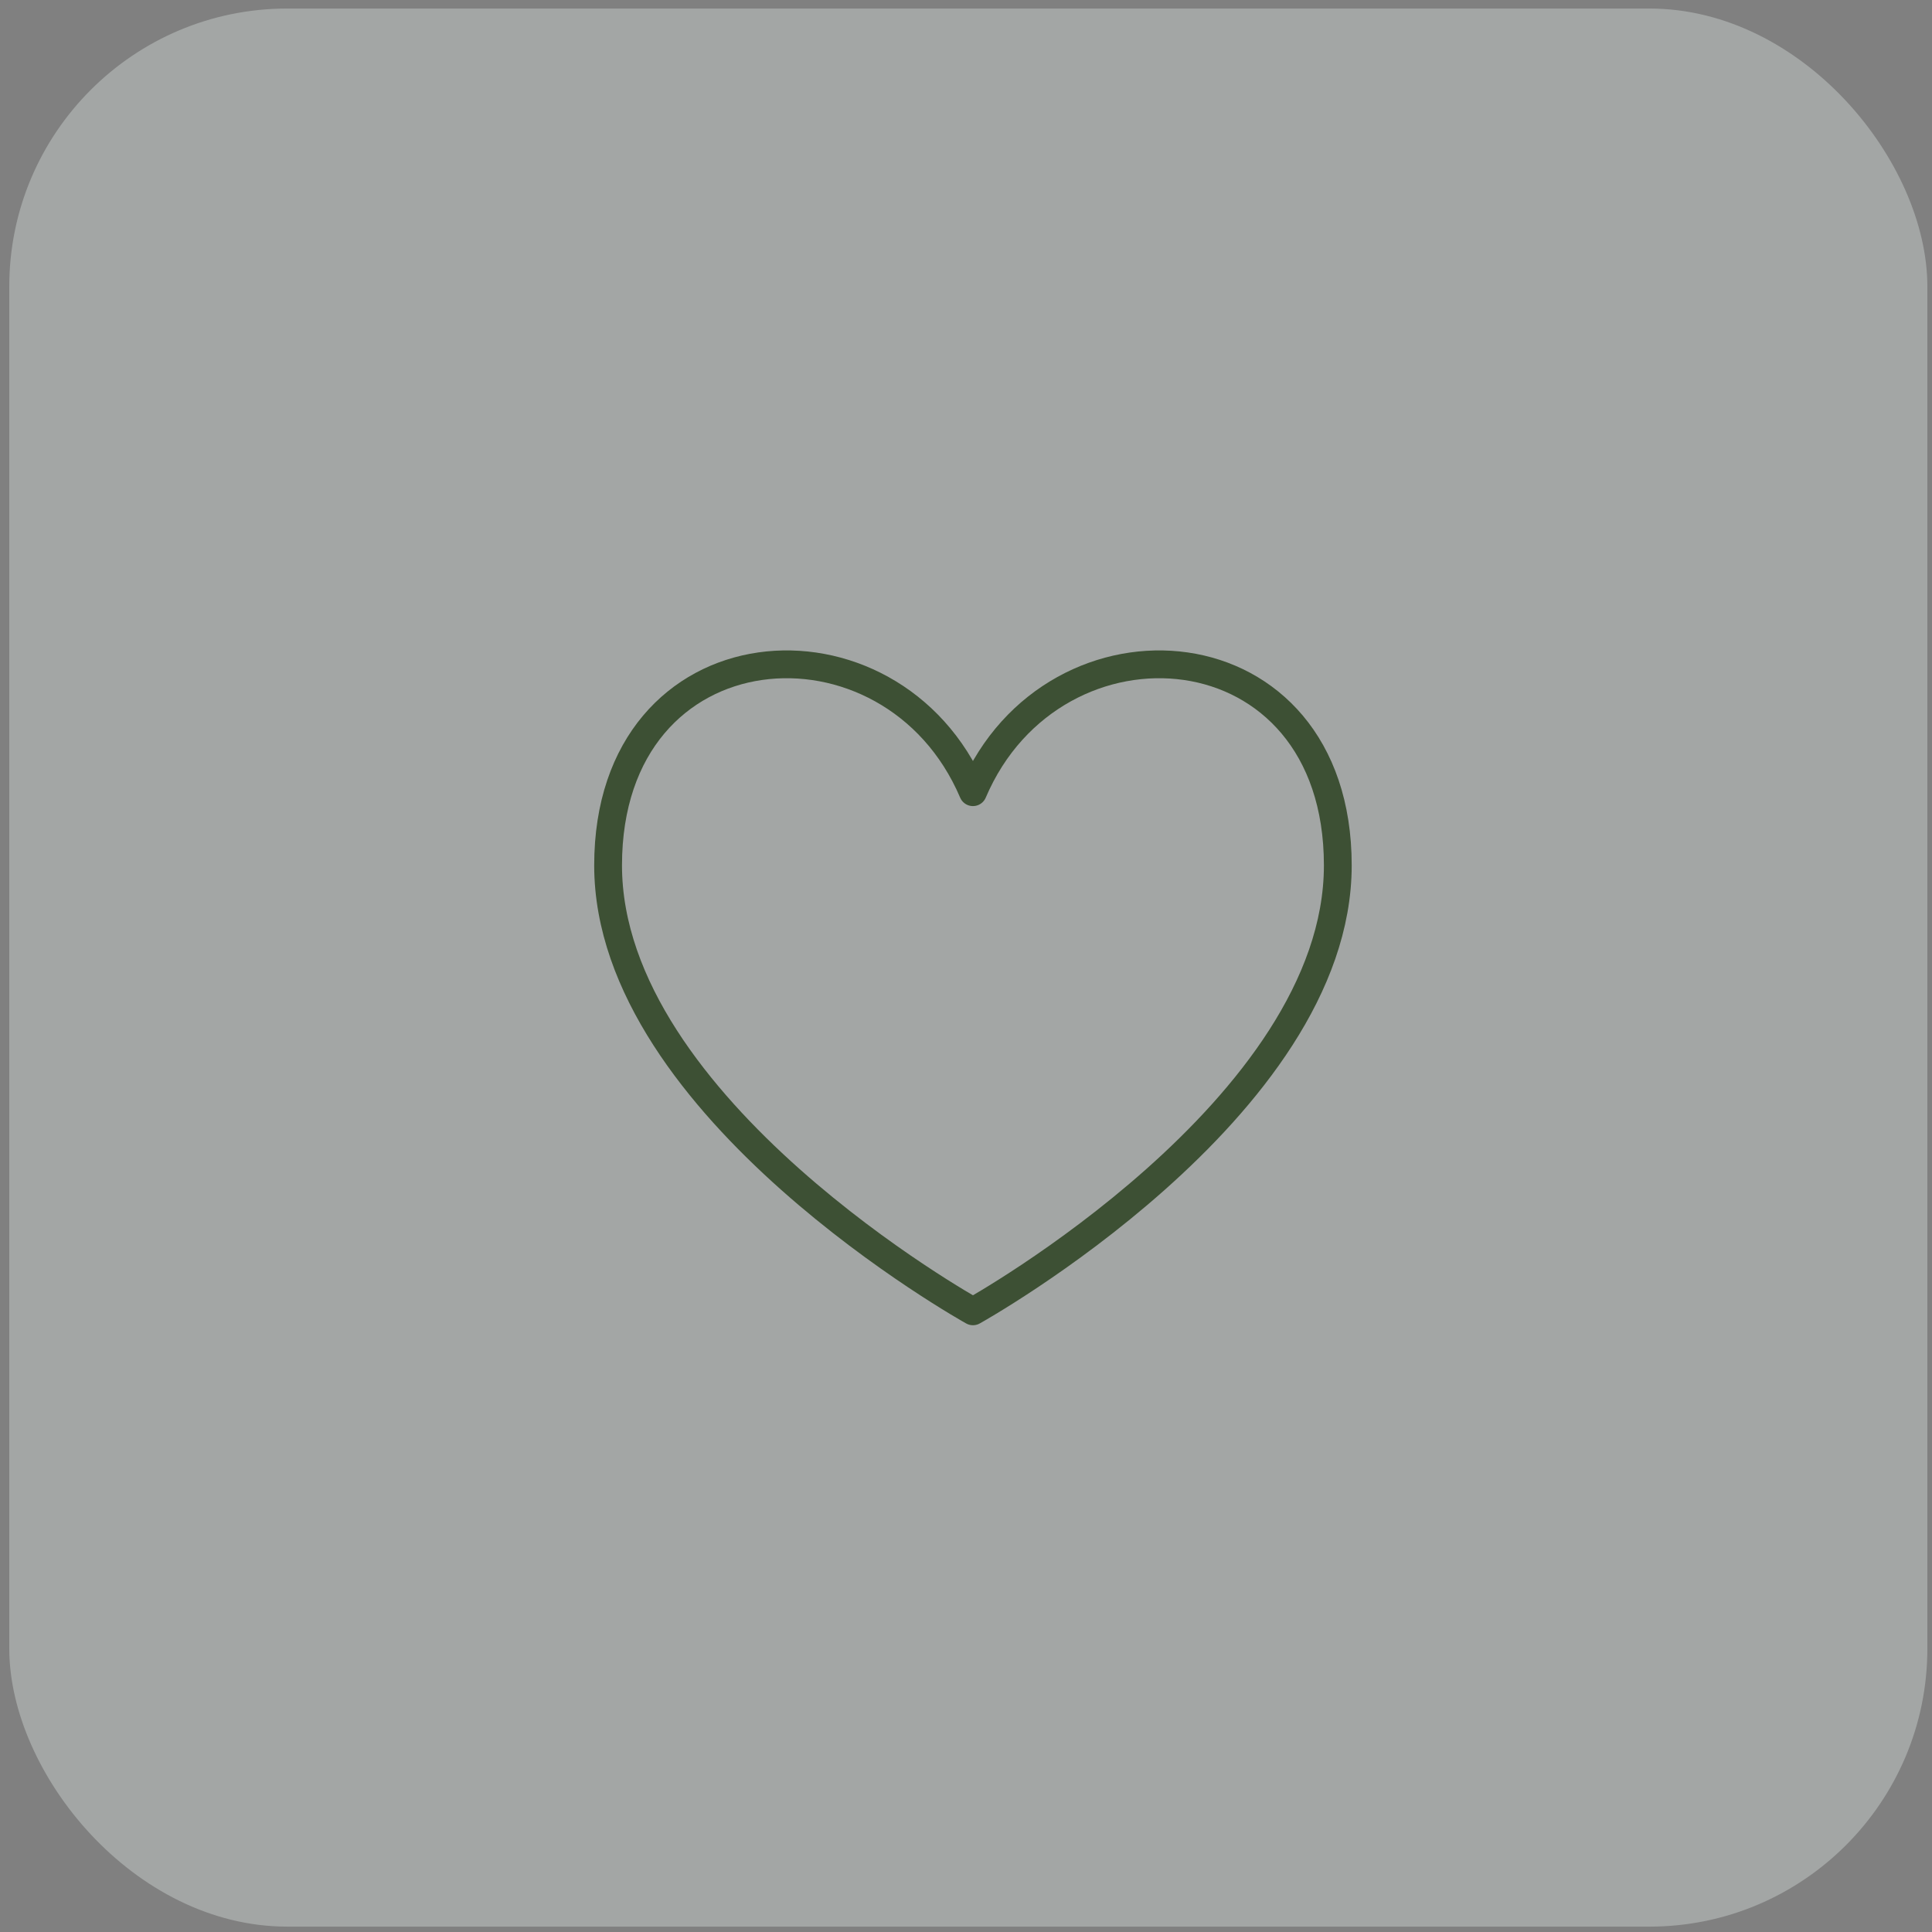 <?xml version="1.0" encoding="UTF-8"?>
<svg xmlns="http://www.w3.org/2000/svg" width="139" height="139" viewBox="0 0 139 139" fill="none">
  <rect x="0" y="0" width="139" height="139" fill="#808080" stroke="none"/>
  <rect x="0.667" y="0.614" width="138" height="138" rx="20" fill="#F5FFFC" fill-opacity="0.3"></rect>
  <path d="M70 56.995C64.167 43.303 43.75 44.761 43.75 62.261C43.75 79.761 70 94.345 70 94.345C70 94.345 96.25 79.761 96.25 62.261C96.25 44.761 75.833 43.303 70 56.995Z" stroke="#3D5034" stroke-width="2" stroke-linecap="round" stroke-linejoin="round"></path>
</svg>
